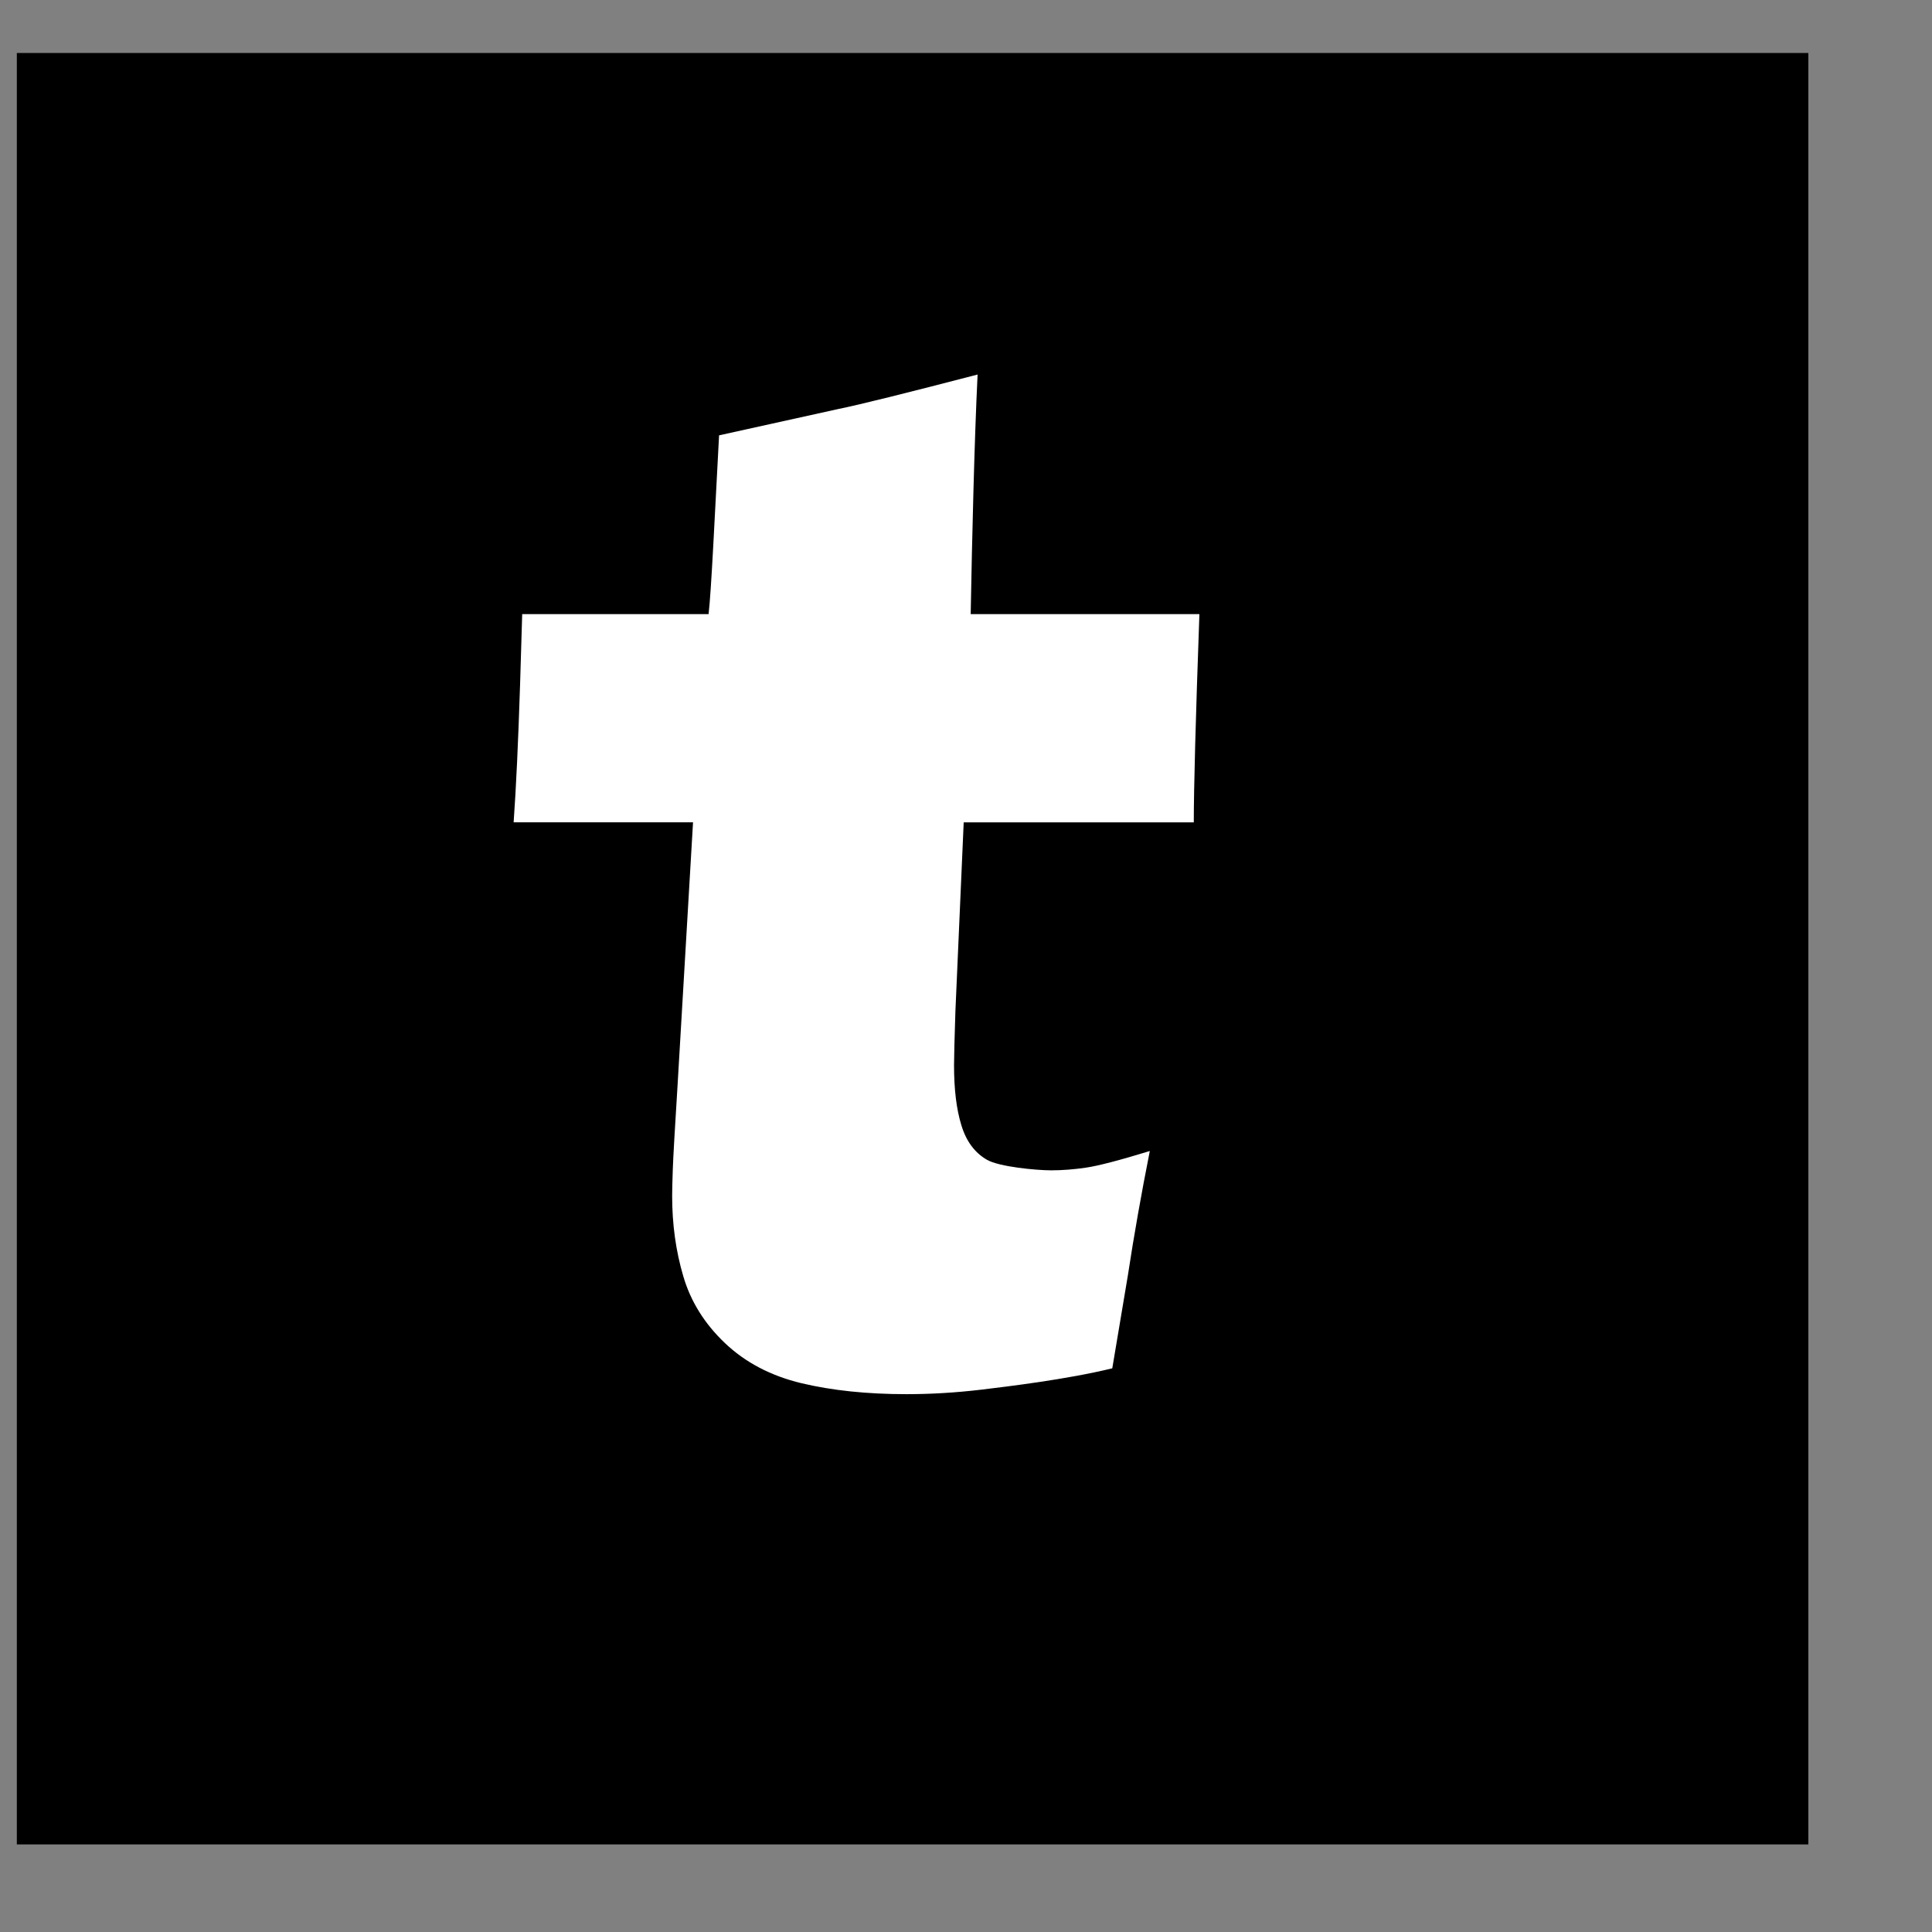 <?xml version="1.0" encoding="utf-8"?>
<!-- Generator: Adobe Illustrator 12.0.0, SVG Export Plug-In  -->
<!DOCTYPE svg PUBLIC "-//W3C//DTD SVG 1.1//EN" "http://www.w3.org/Graphics/SVG/1.1/DTD/svg11.dtd">
<svg  version="1.1" xmlns="http://www.w3.org/2000/svg" xmlns:xlink="http://www.w3.org/1999/xlink" xmlns:a="http://ns.adobe.com/AdobeSVGViewerExtensions/3.0/"
	 width="21" height="21" viewBox="-0.183 0 21 21" enable-background="new -0.183 0 21 21" xml:space="preserve">
<rect x="-0.183" y="0" width="21" height="21" fill="#808080" stroke="none"/>
<defs>
</defs>
<rect y="0.576" width="19.473" height="19.472"/>
<path fill="#FFFFFF" d="M12.315,12.511c-0.092,0.463-0.172,0.915-0.239,1.355l-0.169,1.007c-0.5,0.122-1.144,0.198-1.424,0.232
	c-0.279,0.033-0.55,0.049-0.813,0.049c-0.428,0-0.809-0.04-1.141-0.119c-0.333-0.08-0.61-0.225-0.832-0.436
	c-0.222-0.211-0.373-0.453-0.453-0.727c-0.081-0.274-0.121-0.564-0.121-0.872c0-0.054,0.002-0.151,0.007-0.291
	s0.023-0.45,0.053-0.932l0.167-2.839h-1.95C5.427,8.561,5.45,8.061,5.47,7.441l0.023-0.766h2.026c0.03-0.253,0.068-1.09,0.114-1.943
	l1.295-0.286c0.237-0.048,0.742-0.174,1.515-0.375c-0.035,0.718-0.06,1.775-0.075,2.604h2.486c-0.041,1.142-0.061,1.896-0.061,2.264
	h-2.501l-0.09,2.05c-0.01,0.306-0.015,0.503-0.015,0.59c0,0.261,0.026,0.479,0.08,0.653c0.053,0.174,0.146,0.299,0.279,0.375
	c0.133,0.076,0.536,0.114,0.697,0.114c0.121,0,0.247-0.01,0.377-0.029C11.751,12.673,11.982,12.613,12.315,12.511z"/>
<rect id="_x3C_スライス_x3E__7_" fill="none" width="20" height="21"/>
</svg>
